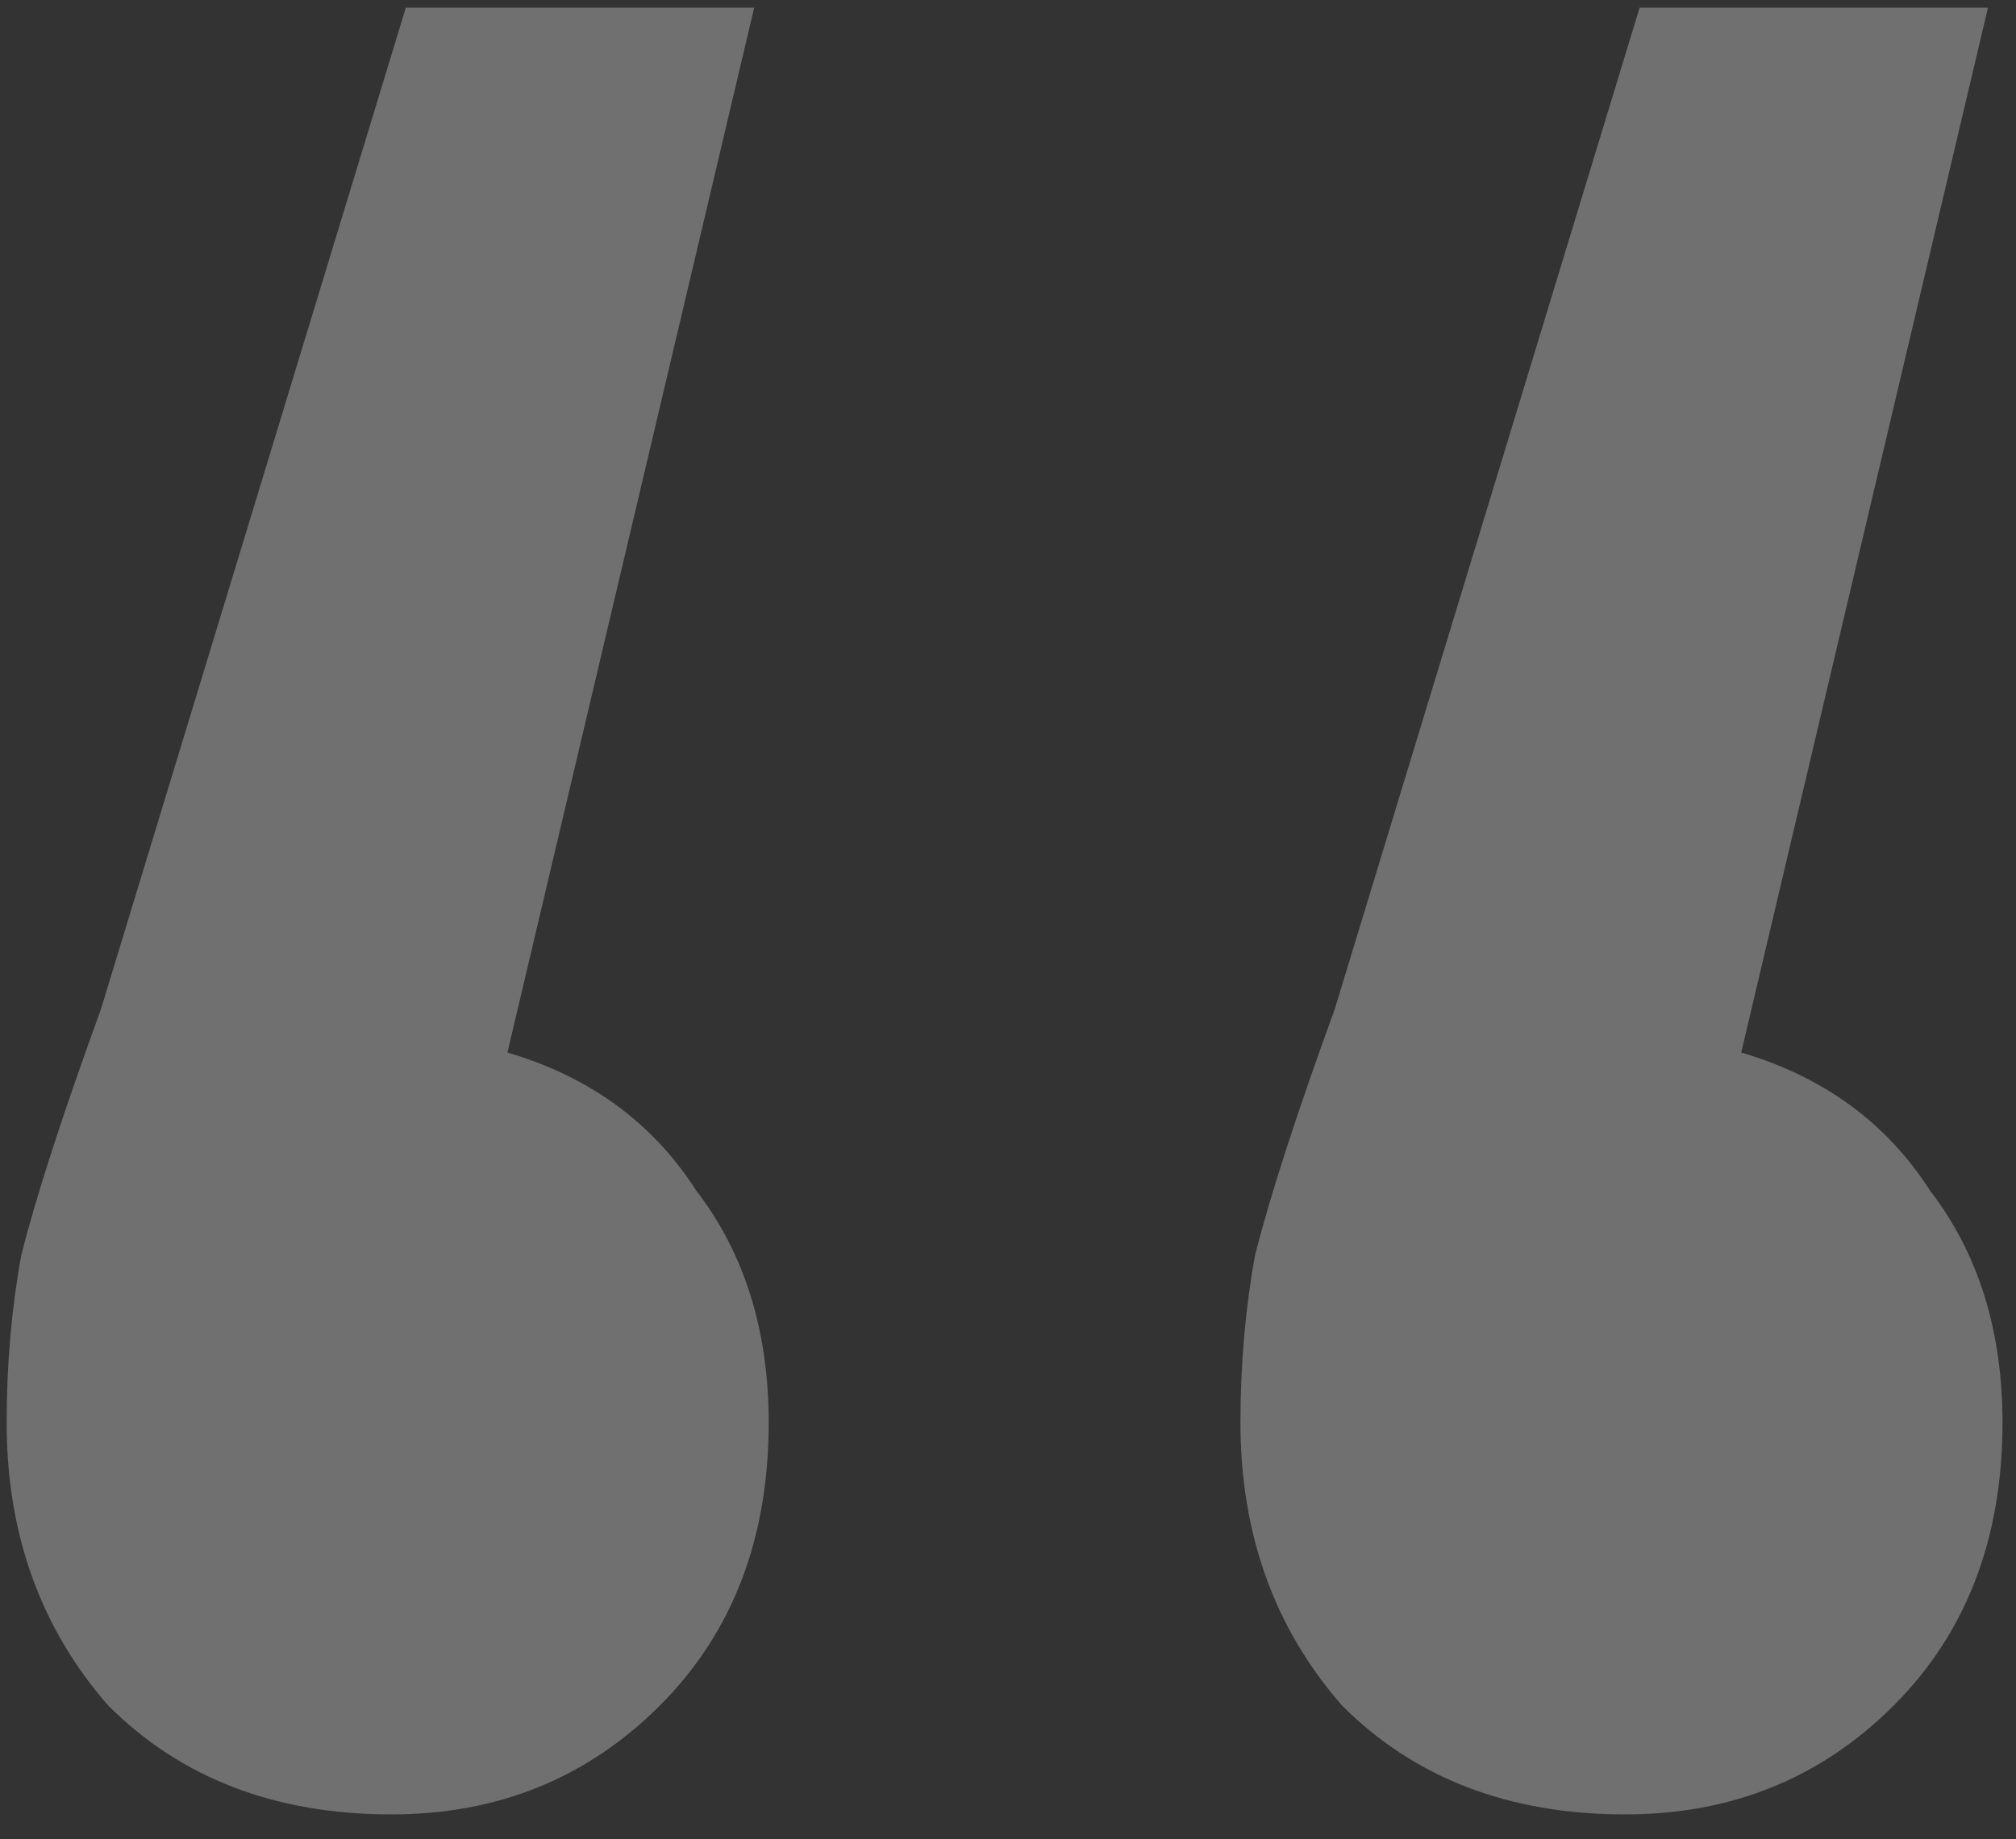 <?xml version="1.0" encoding="UTF-8"?> <svg xmlns="http://www.w3.org/2000/svg" width="80" height="73" viewBox="0 0 80 73" fill="none"><rect x="0" y="0" width="80" height="73" fill="#333333" stroke="none"/> <path d="M20.136 41.776C23.4 42.736 25.896 44.56 27.624 47.248C29.544 49.744 30.504 52.816 30.504 56.464C30.504 61.072 29.064 64.816 26.184 67.696C23.304 70.576 19.752 72.016 15.528 72.016C10.92 72.016 7.176 70.576 4.296 67.696C1.608 64.624 0.264 60.88 0.264 56.464C0.264 54.16 0.456 51.952 0.84 49.84C1.416 47.536 2.472 44.272 4.008 40.048L16.104 0.304H29.928L20.136 41.776ZM69.096 41.776C72.36 42.736 74.856 44.56 76.584 47.248C78.504 49.744 79.464 52.816 79.464 56.464C79.464 61.072 78.024 64.816 75.144 67.696C72.264 70.576 68.712 72.016 64.488 72.016C59.88 72.016 56.136 70.576 53.256 67.696C50.568 64.624 49.224 60.88 49.224 56.464C49.224 54.16 49.416 51.952 49.8 49.84C50.376 47.536 51.432 44.272 52.968 40.048L65.064 0.304H78.888L69.096 41.776Z" fill="white" fill-opacity="0.3"></path> </svg> 